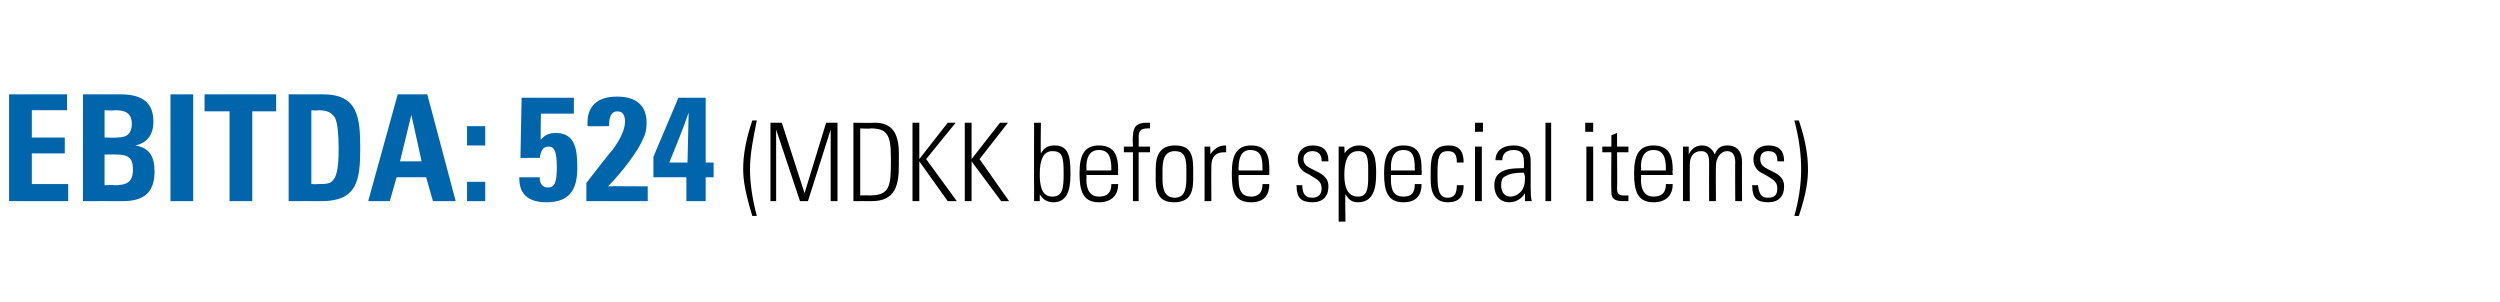 <?xml version="1.0" standalone="no"?><!DOCTYPE svg PUBLIC "-//W3C//DTD SVG 1.1//EN" "http://www.w3.org/Graphics/SVG/1.1/DTD/svg11.dtd"><svg xmlns="http://www.w3.org/2000/svg" version="1.1" width="220px" height="26.6px" viewBox="0 -1 220 26.6" style="top:-1px"><desc>ebitda: 524 (MDKK before special items)</desc><defs/><g id="Polygon306797"><path d="m66.6 9.6c-.3 1.5-.6 2.9-.6 4.3c0 1.2.2 2.6.6 4.1c0 0-.4 0-.4 0c-.6-2-.8-3.1-.8-4.1c0-1.2.2-2.5.8-4.3c0 0 .4 0 .4 0zm2.2.2l2 6.2l1.9-6.2l1 0l0 6.9l-.6 0l0-6.3l-2 6.3l-.7 0l-2.1-6.3l0 6.3l-.5 0l0-6.9l1 0zm8.2 0c1.4 0 2.1.8 2.1 2.7c0 0 0 1 0 1c0 1.8-.3 3.2-2.4 3.2c.01-.01-1.6 0-1.6 0l0-6.9c0 0 1.89.03 1.9 0zm-.5 6.4c1.8 0 1.9-.8 1.9-3c0 0 0-.3 0-.3c0-2-.3-2.6-1.8-2.6c-.04.05-.9 0-.9 0l0 5.9c0 0 .77-.02.8 0zm4.4-6.4l0 3.2l2.5-3.2l.7 0l-2.6 3.2l2.7 3.7l-.8 0l-2.5-3.5l0 3.5l-.6 0l0-6.9l.6 0zm4.6 0l0 3.2l2.5-3.2l.7 0l-2.5 3.2l2.6 3.7l-.7 0l-2.6-3.5l0 3.5l-.6 0l0-6.9l.6 0zm5.5 0l.6 0c0 0-.04 2.66 0 2.7c.3-.5.6-.7 1.2-.7c1.2 0 1.4.9 1.4 2.4c0 0 0 .2 0 .2c0 1.5-.4 2.4-1.5 2.4c-.5 0-.9-.2-1.2-.7c0 .1 0 .2 0 .6c0 0-.5 0-.5 0c0-.6 0-1 0-1.1c-.01.02 0-5.8 0-5.8zm1.6 6.5c.9 0 1-.7 1-2c0-1.5-.1-2-1-2c-.8 0-1.1.8-1.1 2c0 .9.1 2 1.1 2zm5.8-2.3c-.05-.04 0 .4 0 .4l-2.8 0c0 0 .03.36 0 .4c0 1 .4 1.5 1.1 1.5c.7 0 1.1-.3 1.1-1.1c0 0 .6 0 .6 0c0 .9-.5 1.6-1.7 1.6c-1.4 0-1.7-1-1.7-2.5c0 0 0-.1 0-.1c0-1.5.4-2.4 1.7-2.4c1.5 0 1.7 1.1 1.7 2.2zm-.6 0c0 0-.03-.15 0-.1c0-1-.2-1.7-1.1-1.7c-.9 0-1.1.8-1.1 1.5c.03.01 0 .3 0 .3l2.2 0zm3.4-3.7c0 0-.1 0-.2 0c-.7 0-.8.3-.8.8c.02.04 0 .8 0 .8l1 0l0 .5l-1 0l0 4.3l-.5 0l0-4.3l-.8 0l0-.5l.8 0c0 0-.05-.87 0-.9c0-.8.3-1.2 1.2-1.2c.1 0 .2 0 .3 0c0 0 0 .5 0 .5zm3.8 3.5c0 0 0 1 0 1c0 1.4-.5 2-1.7 2c-1.1 0-1.6-.6-1.6-1.9c0 0 0-1 0-1c0-1.4.5-2.1 1.7-2.1c1.2 0 1.6.6 1.6 2zm-.6 0c0-1.1-.3-1.5-1-1.5c-1 0-1.1.9-1.1 1.7c0 0 0 .7 0 .7c0 .8.1 1.7 1.1 1.7c.9 0 1-.9 1-1.7c0 0 0-.9 0-.9zm3.5-2c0 0 0 .58 0 .6c-.1 0-.1 0-.2 0c-.7 0-1.1.4-1.1 1.2c-.02 0 0 3.1 0 3.1l-.6 0c0 0 .01-3.96 0-4c0-.1 0-.4 0-.8c-.01 0 .5 0 .5 0c0 0 .03.69 0 .7c.3-.5.8-.8 1.3-.8c-.02.03.1 0 .1 0zm3.8 2.2c-.01-.04 0 .4 0 .4l-2.7 0c0 0-.03.36 0 .4c0 1 .3 1.5 1.1 1.5c.6 0 1-.3 1-1.1c0 0 .6 0 .6 0c0 .9-.4 1.6-1.6 1.6c-1.5 0-1.7-1-1.7-2.5c0 0 0-.1 0-.1c0-1.5.4-2.4 1.7-2.4c1.5 0 1.6 1.1 1.6 2.2zm-.6 0c0 0 .01-.15 0-.1c0-1-.1-1.7-1.1-1.7c-.8 0-1 .8-1 1.5c-.03.01 0 .3 0 .3l2.1 0zm5.8-.8c-.03-.01 0 0 0 0l-.6 0c0 0 .01-.05 0-.1c0-.5-.3-.8-.8-.8c-.4 0-.8.2-.8.7c0 .5.4.7.8.9c0 0 .6.3.6.3c.5.3.8.6.8 1.2c0 .9-.5 1.4-1.4 1.4c-1 0-1.4-.4-1.4-1.4c-.05.01 0-.1 0-.1c0 0 .53-.01.5 0c0 .8.3 1.1.9 1.1c.5 0 .8-.3.8-.8c0-.5-.2-.7-.7-1c0 0-.5-.3-.5-.3c-.5-.2-.9-.6-.9-1.3c0-.7.5-1.2 1.3-1.2c.9 0 1.4.4 1.4 1.4zm4.2 1c0 1.1-.1 2.6-1.6 2.6c-.5 0-.8-.2-1.1-.7c-.04.04 0 2.4 0 2.4l-.6 0l0-6.6l.5 0c0 0 .04.62 0 .6c.3-.4.7-.7 1.3-.7c1.4 0 1.5 1.3 1.5 2.4zm-1.6 2.1c.7 0 .9-.5.9-1.6c0 0 0-.8 0-.8c0-1.1-.1-1.6-.9-1.6c-1 0-1.2 1.1-1.2 2.1c0 1.1.3 1.9 1.2 1.9zm5.6-2.3c.03-.04 0 .4 0 .4l-2.7 0c0 0 .01.36 0 .4c0 1 .3 1.5 1.1 1.5c.7 0 1-.3 1-1.1c0 0 .6 0 .6 0c0 .9-.4 1.6-1.6 1.6c-1.4 0-1.7-1-1.7-2.5c0 0 0-.1 0-.1c0-1.5.4-2.4 1.7-2.4c1.5 0 1.6 1.1 1.6 2.2zm-.6 0c0 0 .05-.15 0-.1c0-1-.1-1.7-1-1.7c-.9 0-1.1.8-1.1 1.5c.01.01 0 .3 0 .3l2.1 0zm4.3-.7c0 0-.6 0-.6 0c0-.7-.2-1-.8-1c-.8 0-.9.6-.9 1.9c0 0 0 .3 0 .3c0 1.1.1 1.9.9 1.9c.6 0 .8-.4.8-1.1c0 0 .6 0 .6 0c0 1-.4 1.5-1.4 1.5c-1.4 0-1.5-1.3-1.5-2c0 0 0-.8 0-.8c0-1.4.3-2.2 1.6-2.2c.9 0 1.3.5 1.3 1.5zm1.7-3.5l0 .8l-.7 0l0-.8l.7 0zm-.7 2.1l.6 0l0 4.8l-.6 0l0-4.8zm4.3.1c.6.3.6.8.6 1.4c0 0 0 2.1 0 2.1c0 .3 0 .9.1 1.2c0 0-.6 0-.6 0c0-.2 0-.5 0-.7c-.3.5-.8.8-1.4.8c-.8 0-1.3-.6-1.3-1.5c0-.4.1-.8.5-1.1c.4-.3 1-.4 2-.4c.03-.02.1 0 .1 0c0 0 .03-.61 0-.6c0-.6-.2-1-.9-1c-.6 0-1 .3-1 .9c0 0-.6 0-.6 0c0-.8.6-1.3 1.6-1.3c.4 0 .7.1.9.2zm-1.2 4.3c.4 0 .7-.2.9-.4c.3-.3.4-.7.4-1.3c0-.2-.1-.3-.1-.4c0 0-.1 0-.2 0c-.6 0-1.1.1-1.4.3c-.3.1-.4.4-.4.8c0 .6.3 1 .8 1zm3.1-6.5l.5 0l0 6.9l-.5 0l0-6.9zm4.2 0l0 .8l-.7 0l0-.8l.7 0zm-.6 2.1l.6 0l0 4.8l-.6 0l0-4.8zm2.7 0l1 0l0 .5l-1 0c0 0 .03 3.21 0 3.2c0 .5.2.6.6.6c.1 0 .2 0 .4 0c0 0 0 .5 0 .5c-.1 0-.3 0-.5 0c-.8 0-1-.3-1-.8c-.03 0 0-3.5 0-3.5l-.8 0l0-.5l.8 0l0-1l.5-.2l0 1.2zm4.9 2.1c-.05-.04 0 .4 0 .4l-2.8 0c0 0 .04.36 0 .4c0 1 .4 1.5 1.1 1.5c.7 0 1.1-.3 1.1-1.1c0 0 .6 0 .6 0c0 .9-.5 1.6-1.7 1.6c-1.4 0-1.7-1-1.7-2.5c0 0 0-.1 0-.1c0-1.5.4-2.4 1.7-2.4c1.5 0 1.7 1.1 1.7 2.2zm-.6 0c0 0-.03-.15 0-.1c0-1-.2-1.7-1.1-1.7c-.9 0-1.1.8-1.1 1.5c.04.01 0 .3 0 .3l2.2 0zm4.3-1.4c.2-.6.6-.8 1.1-.8c1 0 1.3.7 1.3 1.5c-.02-.05 0 3.4 0 3.4l-.6 0c0 0-.02-3.45 0-3.4c0-.6-.2-1-.7-1c-.6 0-1 .6-1 1.3c-.02 0 0 3.1 0 3.1l-.6 0c0 0-.01-3.41 0-3.4c0-.7-.2-1-.7-1c-.7 0-1 .5-1 1.2c-.01 0 0 3.2 0 3.2l-.6 0l0-4.8l.5 0c0 0 .02.65 0 .7c.3-.6.7-.8 1.2-.8c.5 0 .9.3 1.1.8zm6.1.6c-.01-.01 0 0 0 0l-.6 0c0 0 .03-.05 0-.1c0-.5-.2-.8-.8-.8c-.4 0-.7.2-.7.7c0 .5.3.7.7.9c0 0 .6.3.6.3c.5.3.8.6.8 1.2c0 .9-.5 1.4-1.4 1.4c-1 0-1.4-.4-1.4-1.4c-.04.01 0-.1 0-.1c0 0 .54-.01.5 0c.1.8.3 1.1.9 1.1c.6 0 .8-.3.8-.8c0-.5-.2-.7-.7-1c0 0-.5-.3-.5-.3c-.5-.2-.9-.6-.9-1.3c0-.7.5-1.2 1.3-1.2c.9 0 1.4.4 1.4 1.4zm1.3-3.6c.6 1.8.8 3.1.8 4.3c0 .9-.1 2-.8 4.1c0 0-.4 0-.4 0c.4-1.4.6-2.8.6-4.1c0-1.4-.2-2.8-.6-4.3c0 0 .4 0 .4 0z" stroke="none" fill="#000"/></g><g id="Polygon306796"><path d="m5.9 7.3l0 1.4l-3.1 0l0 2.4l2.9 0l0 1.4l-2.9 0l0 2.7l3.2 0l0 1.5l-5.2 0l0-9.4l5.1 0zm4.7 0c2 0 2.9.8 2.9 2.4c0 1.2-.6 1.9-1.6 2.1c1.2.2 1.7.9 1.7 2.3c0 1.8-.9 2.6-2.8 2.6c-.03-.01-3.5 0-3.5 0l0-9.4c0 0 3.28.01 3.3 0zm-.3 3.8c.5 0 .8-.1 1-.3c.2-.2.3-.5.3-.9c0-1.1-.8-1.2-1.5-1.2c-.03.05-.9 0-.9 0l0 2.4c0 0 1.06.04 1.1 0zm-1.1 4.2c0 0 .82-.05.8 0c1.1 0 1.7-.2 1.7-1.4c0-1-.4-1.3-1.5-1.3c0-.02-1 0-1 0l0 2.7zm7.8-8l0 9.4l-2 0l0-9.4l2 0zm7.3 0l0 1.5l-2.1 0l0 7.9l-2 0l0-7.9l-2.2 0l0-1.5l6.3 0zm4.1 0c3.1 0 3.3 2 3.3 4.8c0 2.8-.3 4.6-3.4 4.6c-.01-.01-2.9 0-2.9 0l0-9.4c0 0 3.02.01 3 0zm-1 7.9c0 0 .49.02.5 0c.4 0 .8 0 1.1-.1c.6-.3.8-1.1.8-3c0-1.4-.1-2.2-.3-2.7c-.3-.5-.7-.7-1.5-.7c-.05.05-.6 0-.6 0l0 6.5zm10.2-7.9l2.5 9.4l-2 0l-.6-2.1l-2.6 0l-.6 2.1l-1.9 0l2.6-9.4l2.6 0zm-2.4 5.9l1.9 0l-.9-4.1l-1 4.1zm7.5-3.1l0 1.7l-1.6 0l0-1.7l1.6 0zm0 4.9l0 1.7l-1.6 0l0-1.7l1.6 0zm7.8-7.4l0 1.4l-2.9 0c0 0-.05 2.31 0 2.3c.3-.4.7-.6 1.3-.6c1.8 0 1.9 1.6 1.9 3.1c0 1.9-.7 3-2.7 3c-1.6 0-2.4-.7-2.4-2.1c-.02-.01 0-.1 0-.1l1.8 0c0 0 .01.07 0 .1c0 .5.3.8.7.8c.6 0 .8-.4.8-1.8c0-1.3-.2-1.8-.7-1.8c-.5 0-.7.3-.8 1c.04-.02-1.7 0-1.7 0l.1-5.3l4.6 0zm6.1 3.6c-.4 1-1.8 2.9-3.1 4.2c-.05-.03 3.5 0 3.5 0l0 1.3l-5.4 0l0-1.6c0 0 2.26-2.93 2.3-2.9c.8-1.1 1.1-1.9 1.1-2.5c0-.6-.2-.9-.7-.9c-.5 0-.7.5-.7 1.2c-.03-.04 0 .1 0 .1c0 0-1.86.03-1.9 0c0-.1 0-.2 0-.3c0-1.3.7-2.3 2.6-2.3c1.7 0 2.6.8 2.6 2.3c0 .6-.1 1-.3 1.4zm5.5-3.6l0 5.7l.7 0l0 1.3l-.7 0l0 2.1l-1.7 0l0-2.1l-2.9 0l0-1.8l2.2-5.2l2.4 0zm-1.6 5.7c0-.3.1-3.8.1-4.4c-.5 1.5-1.1 2.9-1.7 4.4c0 0 1.6 0 1.6 0z" stroke="none" fill="#0065ab"/></g></svg>